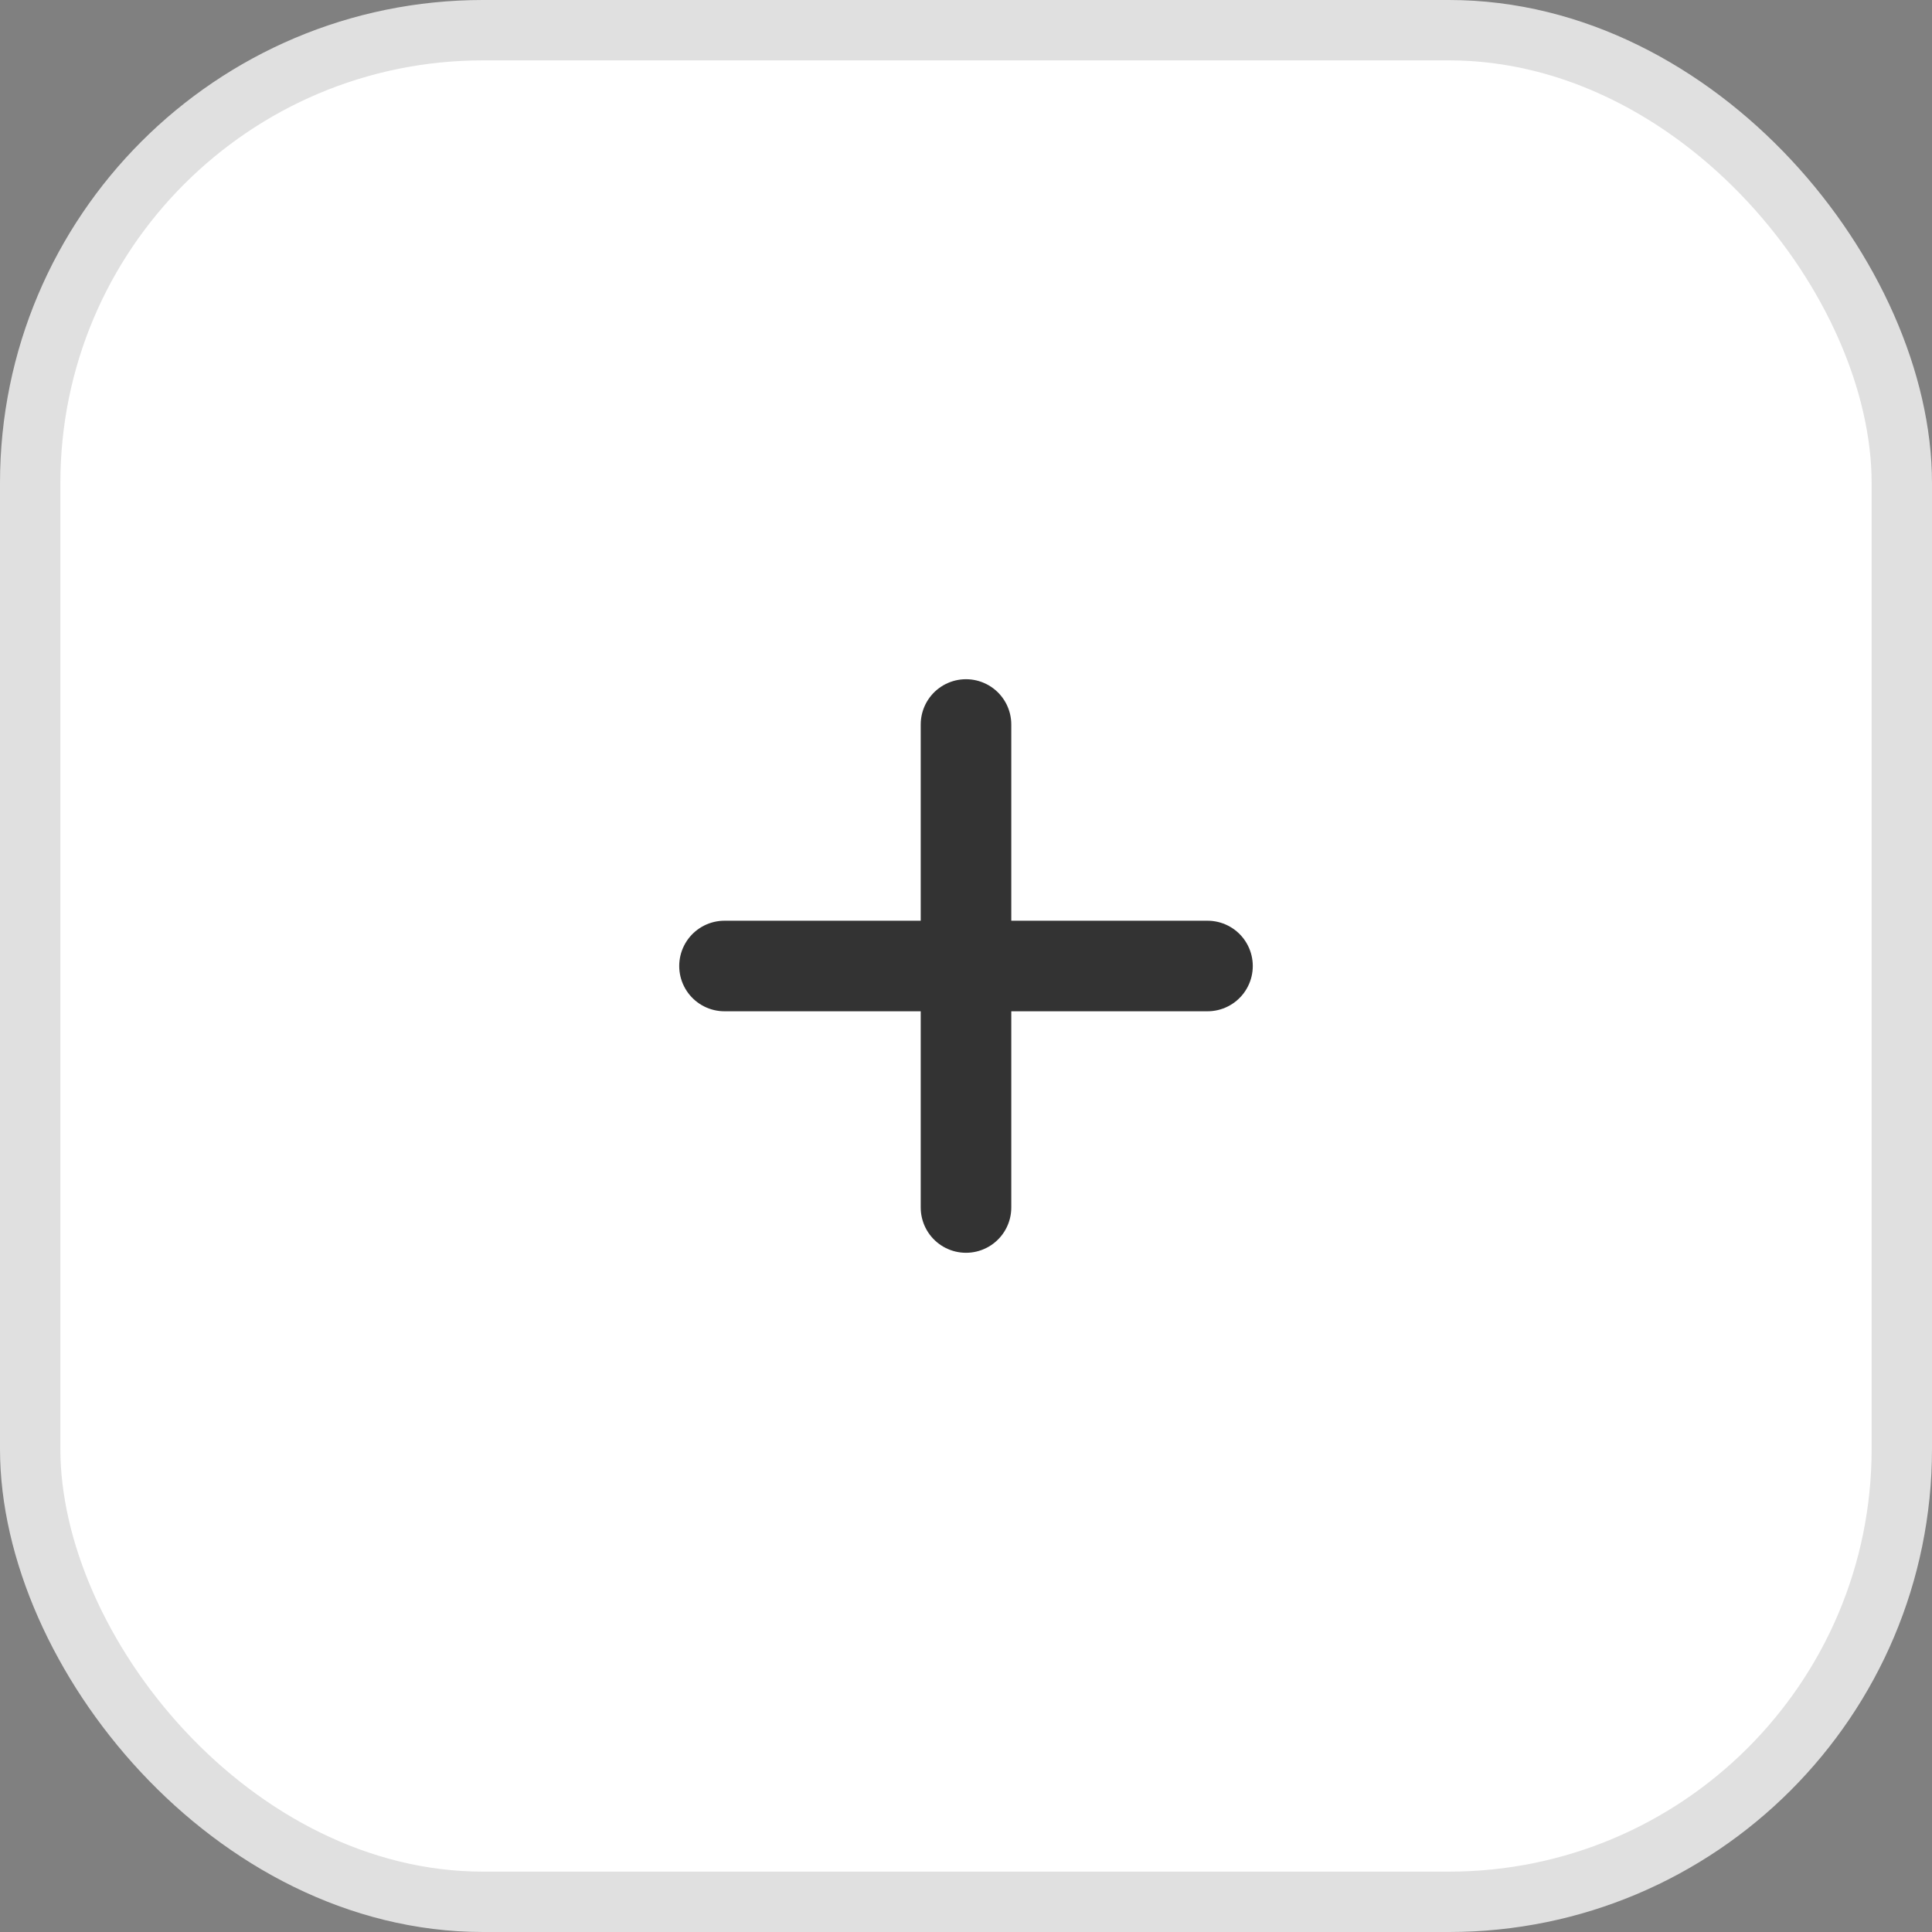 <svg width="32" height="32" viewBox="0 0 32 32" fill="none" xmlns="http://www.w3.org/2000/svg">
<rect x="0" y="0" width="32" height="32" fill="#808080" stroke="none"/>
<rect x="0.5" y="0.5" width="31" height="31" rx="7.5" fill="white"/>
<rect x="0.5" y="0.5" width="31" height="31" rx="7.5" stroke="#E0E0E0"/>
<path d="M12 16H20" stroke="#333333" stroke-width="1.5" stroke-linecap="round" stroke-linejoin="round"/>
<path d="M16 20V12" stroke="#333333" stroke-width="1.5" stroke-linecap="round" stroke-linejoin="round"/>
</svg>
